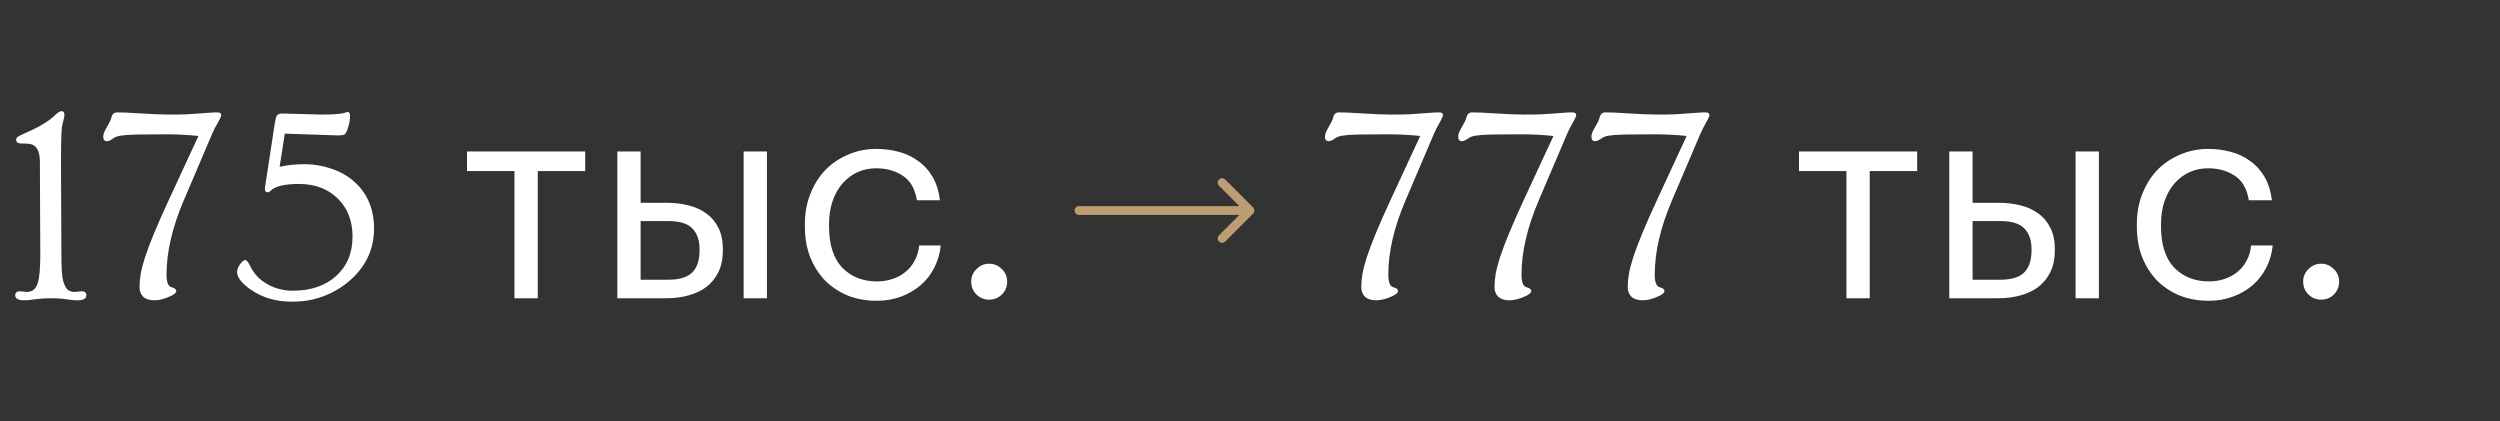 <?xml version="1.0" encoding="UTF-8"?> <svg xmlns="http://www.w3.org/2000/svg" width="285" height="48" viewBox="0 0 285 48" fill="none"><rect x="0" y="0" width="285" height="48" fill="#333333" stroke="none"/> <path d="M2.75 34.234C2.073 34.234 1.734 34.042 1.734 33.656C1.734 33.354 1.922 33.203 2.297 33.203L3.062 33.281C3.688 33.281 4.104 32.932 4.312 32.234C4.5 31.641 4.594 30.578 4.594 29.047L4.547 18.453C4.547 17.213 4.167 16.531 3.406 16.406C3.167 16.375 2.844 16.359 2.438 16.359C2.042 16.359 1.844 16.219 1.844 15.938C1.844 15.823 1.88 15.729 1.953 15.656C2.026 15.573 2.344 15.406 2.906 15.156C4.448 14.49 5.562 13.823 6.25 13.156C6.573 12.833 6.833 12.672 7.031 12.672C7.24 12.672 7.344 12.818 7.344 13.109C7.344 13.234 7.302 13.458 7.219 13.781C7.135 14.094 7.078 14.359 7.047 14.578C7.026 14.787 7.01 15.052 7 15.375C6.969 15.927 6.953 16.953 6.953 18.453L7 29.047C7 30.568 7.068 31.568 7.203 32.047C7.349 32.526 7.521 32.854 7.719 33.031C7.917 33.198 8.188 33.281 8.531 33.281L9.281 33.203C9.656 33.203 9.844 33.354 9.844 33.656C9.844 34.042 9.51 34.234 8.844 34.234C8.5 34.234 8.135 34.203 7.75 34.141C7.156 34.047 6.526 34 5.859 34C5.193 34 4.589 34.036 4.047 34.109C3.516 34.193 3.083 34.234 2.75 34.234ZM23.766 12.859C24.109 12.828 24.438 12.812 24.75 12.812C25.062 12.812 25.219 12.912 25.219 13.109C25.219 13.224 25.135 13.432 24.969 13.734C24.594 14.391 24.333 14.896 24.188 15.25L20.969 22.797C19.646 25.88 18.984 28.713 18.984 31.297C18.984 32.172 19.177 32.656 19.562 32.75C19.917 32.833 20.094 32.979 20.094 33.188C20.094 33.354 19.906 33.531 19.531 33.719C18.823 34.062 18.182 34.234 17.609 34.234C17.047 34.234 16.62 34.099 16.328 33.828C16.047 33.547 15.906 33.182 15.906 32.734C15.906 32.286 15.948 31.797 16.031 31.266C16.125 30.734 16.292 30.088 16.531 29.328C17.042 27.776 17.943 25.604 19.234 22.812L22.625 15.5C21.417 15.375 20.203 15.312 18.984 15.312C17.766 15.312 16.891 15.318 16.359 15.328C15.828 15.328 15.375 15.338 15 15.359C14.635 15.37 14.333 15.391 14.094 15.422C13.865 15.443 13.677 15.469 13.531 15.5C13.281 15.562 13.073 15.656 12.906 15.781C12.615 15.99 12.375 16.094 12.188 16.094C11.906 16.094 11.766 15.922 11.766 15.578C11.766 15.338 11.859 15.057 12.047 14.734C12.432 14.078 12.646 13.646 12.688 13.438C12.781 13.021 13 12.812 13.344 12.812C14 12.812 14.75 12.844 15.594 12.906C17.219 13.01 18.453 13.062 19.297 13.062C20.151 13.062 20.823 13.052 21.312 13.031C21.812 13 22.26 12.969 22.656 12.938C23.062 12.906 23.432 12.88 23.766 12.859ZM31.875 19.016C32.729 18.818 33.682 18.719 34.734 18.719C35.786 18.719 36.807 18.891 37.797 19.234C38.786 19.568 39.641 20.052 40.359 20.688C41.88 22.031 42.641 23.823 42.641 26.062C42.641 28.448 41.677 30.458 39.75 32.094C38.594 33.062 37.255 33.74 35.734 34.125C34.995 34.302 34.156 34.391 33.219 34.391C31.427 34.391 29.859 33.917 28.516 32.969C27.526 32.26 27.031 31.615 27.031 31.031C27.031 30.781 27.104 30.537 27.25 30.297C27.521 29.859 27.76 29.641 27.969 29.641C28.115 29.641 28.302 29.88 28.531 30.359C28.771 30.828 29.052 31.229 29.375 31.562C29.708 31.896 30.083 32.177 30.5 32.406C31.375 32.896 32.333 33.141 33.375 33.141C34.417 33.141 35.344 33 36.156 32.719C36.979 32.438 37.688 32.031 38.281 31.5C39.552 30.365 40.188 28.859 40.188 26.984C40.188 25.224 39.656 23.802 38.594 22.719C37.448 21.552 35.943 20.969 34.078 20.969C32.411 20.969 31.323 21.24 30.812 21.781C30.719 21.875 30.609 21.922 30.484 21.922C30.297 21.922 30.203 21.797 30.203 21.547C30.203 21.463 30.208 21.37 30.219 21.266C30.24 21.162 30.26 21.037 30.281 20.891L31.328 14.047C31.401 13.609 31.469 13.338 31.531 13.234C31.635 13.037 31.838 12.938 32.141 12.938L36.609 13.062C38.13 13.062 39.073 12.979 39.438 12.812C39.5 12.781 39.562 12.766 39.625 12.766C39.812 12.766 39.906 12.901 39.906 13.172C39.906 13.588 39.833 14.037 39.688 14.516C39.542 14.995 39.396 15.271 39.25 15.344C39.115 15.406 38.87 15.438 38.516 15.438L32.469 15.234L31.875 19.016ZM66.713 19.504H61.305V34H58.649V19.504H53.241V17.264H66.713V19.504ZM84.775 17.264H87.431V34H84.775V17.264ZM70.376 17.264H73.031V23.12H76.007C76.882 23.12 77.704 23.216 78.472 23.408C79.261 23.6 79.944 23.909 80.519 24.336C81.096 24.741 81.554 25.285 81.895 25.968C82.237 26.629 82.407 27.451 82.407 28.432V28.528C82.407 29.488 82.237 30.32 81.895 31.024C81.554 31.707 81.096 32.272 80.519 32.72C79.944 33.147 79.261 33.467 78.472 33.68C77.704 33.893 76.882 34 76.007 34H70.376V17.264ZM76.168 31.888C77.426 31.888 78.333 31.621 78.888 31.088C79.463 30.533 79.751 29.68 79.751 28.528V28.432C79.751 27.408 79.485 26.619 78.951 26.064C78.418 25.488 77.49 25.2 76.168 25.2H73.031V31.888H76.168ZM99.949 34.288C98.776 34.288 97.688 34.096 96.685 33.712C95.704 33.307 94.84 32.741 94.093 32.016C93.368 31.269 92.792 30.373 92.365 29.328C91.96 28.283 91.757 27.109 91.757 25.808V25.552C91.757 24.272 91.97 23.109 92.397 22.064C92.824 20.997 93.4 20.091 94.125 19.344C94.872 18.597 95.736 18.021 96.717 17.616C97.698 17.189 98.754 16.976 99.885 16.976C100.76 16.976 101.602 17.083 102.413 17.296C103.245 17.509 103.981 17.851 104.621 18.32C105.282 18.768 105.837 19.365 106.285 20.112C106.733 20.859 107.021 21.765 107.149 22.832H104.525C104.312 21.509 103.768 20.571 102.893 20.016C102.04 19.461 101.037 19.184 99.885 19.184C99.117 19.184 98.402 19.333 97.741 19.632C97.101 19.931 96.536 20.357 96.045 20.912C95.576 21.445 95.202 22.107 94.925 22.896C94.648 23.685 94.509 24.571 94.509 25.552V25.808C94.509 27.877 95.01 29.445 96.013 30.512C97.037 31.557 98.36 32.08 99.981 32.08C100.578 32.08 101.144 31.995 101.677 31.824C102.232 31.653 102.722 31.397 103.149 31.056C103.597 30.715 103.96 30.288 104.237 29.776C104.536 29.264 104.717 28.667 104.781 27.984H107.245C107.16 28.88 106.914 29.723 106.509 30.512C106.125 31.28 105.613 31.941 104.973 32.496C104.333 33.051 103.586 33.488 102.733 33.808C101.88 34.128 100.952 34.288 99.949 34.288ZM112.766 34.16C112.212 34.16 111.732 33.968 111.327 33.584C110.921 33.179 110.719 32.688 110.719 32.112C110.719 31.536 110.921 31.056 111.327 30.672C111.732 30.267 112.212 30.064 112.766 30.064C113.321 30.064 113.801 30.267 114.207 30.672C114.612 31.056 114.815 31.536 114.815 32.112C114.815 32.688 114.612 33.179 114.207 33.584C113.801 33.968 113.321 34.16 112.766 34.16ZM163.047 12.859C163.391 12.828 163.719 12.812 164.031 12.812C164.344 12.812 164.5 12.912 164.5 13.109C164.5 13.224 164.417 13.432 164.25 13.734C163.875 14.391 163.615 14.896 163.469 15.25L160.25 22.797C158.927 25.88 158.266 28.713 158.266 31.297C158.266 32.172 158.458 32.656 158.844 32.75C159.198 32.833 159.375 32.979 159.375 33.188C159.375 33.354 159.188 33.531 158.812 33.719C158.104 34.062 157.464 34.234 156.891 34.234C156.328 34.234 155.901 34.099 155.609 33.828C155.328 33.547 155.188 33.182 155.188 32.734C155.188 32.286 155.229 31.797 155.312 31.266C155.406 30.734 155.573 30.088 155.812 29.328C156.323 27.776 157.224 25.604 158.516 22.812L161.906 15.5C160.698 15.375 159.484 15.312 158.266 15.312C157.047 15.312 156.172 15.318 155.641 15.328C155.109 15.328 154.656 15.338 154.281 15.359C153.917 15.37 153.615 15.391 153.375 15.422C153.146 15.443 152.958 15.469 152.812 15.5C152.562 15.562 152.354 15.656 152.188 15.781C151.896 15.99 151.656 16.094 151.469 16.094C151.188 16.094 151.047 15.922 151.047 15.578C151.047 15.338 151.141 15.057 151.328 14.734C151.714 14.078 151.927 13.646 151.969 13.438C152.062 13.021 152.281 12.812 152.625 12.812C153.281 12.812 154.031 12.844 154.875 12.906C156.5 13.01 157.734 13.062 158.578 13.062C159.432 13.062 160.104 13.052 160.594 13.031C161.094 13 161.542 12.969 161.938 12.938C162.344 12.906 162.714 12.88 163.047 12.859ZM178.234 12.859C178.578 12.828 178.906 12.812 179.219 12.812C179.531 12.812 179.688 12.912 179.688 13.109C179.688 13.224 179.604 13.432 179.438 13.734C179.062 14.391 178.802 14.896 178.656 15.25L175.438 22.797C174.115 25.88 173.453 28.713 173.453 31.297C173.453 32.172 173.646 32.656 174.031 32.75C174.385 32.833 174.562 32.979 174.562 33.188C174.562 33.354 174.375 33.531 174 33.719C173.292 34.062 172.651 34.234 172.078 34.234C171.516 34.234 171.089 34.099 170.797 33.828C170.516 33.547 170.375 33.182 170.375 32.734C170.375 32.286 170.417 31.797 170.5 31.266C170.594 30.734 170.76 30.088 171 29.328C171.51 27.776 172.411 25.604 173.703 22.812L177.094 15.5C175.885 15.375 174.672 15.312 173.453 15.312C172.234 15.312 171.359 15.318 170.828 15.328C170.297 15.328 169.844 15.338 169.469 15.359C169.104 15.37 168.802 15.391 168.562 15.422C168.333 15.443 168.146 15.469 168 15.5C167.75 15.562 167.542 15.656 167.375 15.781C167.083 15.99 166.844 16.094 166.656 16.094C166.375 16.094 166.234 15.922 166.234 15.578C166.234 15.338 166.328 15.057 166.516 14.734C166.901 14.078 167.115 13.646 167.156 13.438C167.25 13.021 167.469 12.812 167.812 12.812C168.469 12.812 169.219 12.844 170.062 12.906C171.688 13.01 172.922 13.062 173.766 13.062C174.62 13.062 175.292 13.052 175.781 13.031C176.281 13 176.729 12.969 177.125 12.938C177.531 12.906 177.901 12.88 178.234 12.859ZM193.422 12.859C193.766 12.828 194.094 12.812 194.406 12.812C194.719 12.812 194.875 12.912 194.875 13.109C194.875 13.224 194.792 13.432 194.625 13.734C194.25 14.391 193.99 14.896 193.844 15.25L190.625 22.797C189.302 25.88 188.641 28.713 188.641 31.297C188.641 32.172 188.833 32.656 189.219 32.75C189.573 32.833 189.75 32.979 189.75 33.188C189.75 33.354 189.562 33.531 189.188 33.719C188.479 34.062 187.839 34.234 187.266 34.234C186.703 34.234 186.276 34.099 185.984 33.828C185.703 33.547 185.562 33.182 185.562 32.734C185.562 32.286 185.604 31.797 185.688 31.266C185.781 30.734 185.948 30.088 186.188 29.328C186.698 27.776 187.599 25.604 188.891 22.812L192.281 15.5C191.073 15.375 189.859 15.312 188.641 15.312C187.422 15.312 186.547 15.318 186.016 15.328C185.484 15.328 185.031 15.338 184.656 15.359C184.292 15.37 183.99 15.391 183.75 15.422C183.521 15.443 183.333 15.469 183.188 15.5C182.938 15.562 182.729 15.656 182.562 15.781C182.271 15.99 182.031 16.094 181.844 16.094C181.562 16.094 181.422 15.922 181.422 15.578C181.422 15.338 181.516 15.057 181.703 14.734C182.089 14.078 182.302 13.646 182.344 13.438C182.438 13.021 182.656 12.812 183 12.812C183.656 12.812 184.406 12.844 185.25 12.906C186.875 13.01 188.109 13.062 188.953 13.062C189.807 13.062 190.479 13.052 190.969 13.031C191.469 13 191.917 12.969 192.312 12.938C192.719 12.906 193.089 12.88 193.422 12.859ZM218.557 19.504H213.149V34H210.493V19.504H205.085V17.264H218.557V19.504ZM236.619 17.264H239.275V34H236.619V17.264ZM222.219 17.264H224.875V23.12H227.851C228.726 23.12 229.547 23.216 230.315 23.408C231.105 23.6 231.787 23.909 232.363 24.336C232.939 24.741 233.398 25.285 233.739 25.968C234.081 26.629 234.251 27.451 234.251 28.432V28.528C234.251 29.488 234.081 30.32 233.739 31.024C233.398 31.707 232.939 32.272 232.363 32.72C231.787 33.147 231.105 33.467 230.315 33.68C229.547 33.893 228.726 34 227.851 34H222.219V17.264ZM228.011 31.888C229.27 31.888 230.177 31.621 230.731 31.088C231.307 30.533 231.595 29.68 231.595 28.528V28.432C231.595 27.408 231.329 26.619 230.795 26.064C230.262 25.488 229.334 25.2 228.011 25.2H224.875V31.888H228.011ZM251.793 34.288C250.619 34.288 249.531 34.096 248.529 33.712C247.547 33.307 246.683 32.741 245.937 32.016C245.211 31.269 244.635 30.373 244.209 29.328C243.803 28.283 243.601 27.109 243.601 25.808V25.552C243.601 24.272 243.814 23.109 244.241 22.064C244.667 20.997 245.243 20.091 245.969 19.344C246.715 18.597 247.579 18.021 248.561 17.616C249.542 17.189 250.598 16.976 251.729 16.976C252.603 16.976 253.446 17.083 254.257 17.296C255.089 17.509 255.825 17.851 256.465 18.32C257.126 18.768 257.681 19.365 258.129 20.112C258.577 20.859 258.865 21.765 258.993 22.832H256.369C256.155 21.509 255.611 20.571 254.737 20.016C253.883 19.461 252.881 19.184 251.729 19.184C250.961 19.184 250.246 19.333 249.585 19.632C248.945 19.931 248.379 20.357 247.889 20.912C247.419 21.445 247.046 22.107 246.769 22.896C246.491 23.685 246.353 24.571 246.353 25.552V25.808C246.353 27.877 246.854 29.445 247.857 30.512C248.881 31.557 250.203 32.08 251.825 32.08C252.422 32.08 252.987 31.995 253.521 31.824C254.075 31.653 254.566 31.397 254.993 31.056C255.441 30.715 255.803 30.288 256.081 29.776C256.379 29.264 256.561 28.667 256.625 27.984H259.089C259.003 28.88 258.758 29.723 258.353 30.512C257.969 31.28 257.457 31.941 256.817 32.496C256.177 33.051 255.43 33.488 254.577 33.808C253.723 34.128 252.795 34.288 251.793 34.288ZM264.61 34.16C264.056 34.16 263.576 33.968 263.17 33.584C262.765 33.179 262.562 32.688 262.562 32.112C262.562 31.536 262.765 31.056 263.17 30.672C263.576 30.267 264.056 30.064 264.61 30.064C265.165 30.064 265.645 30.267 266.05 30.672C266.456 31.056 266.658 31.536 266.658 32.112C266.658 32.688 266.456 33.179 266.05 33.584C265.645 33.968 265.165 34.16 264.61 34.16Z" fill="white"></path> <path d="M123 23.5C122.724 23.5 122.5 23.724 122.5 24C122.5 24.276 122.724 24.5 123 24.5L123 23.5ZM142.854 24.354C143.049 24.158 143.049 23.842 142.854 23.646L139.672 20.465C139.476 20.269 139.16 20.269 138.964 20.465C138.769 20.66 138.769 20.976 138.964 21.172L141.793 24L138.964 26.828C138.769 27.024 138.769 27.34 138.964 27.535C139.16 27.731 139.476 27.731 139.672 27.535L142.854 24.354ZM123 24.5L142.5 24.5L142.5 23.5L123 23.5L123 24.5Z" fill="#BC9E72"></path> </svg> 